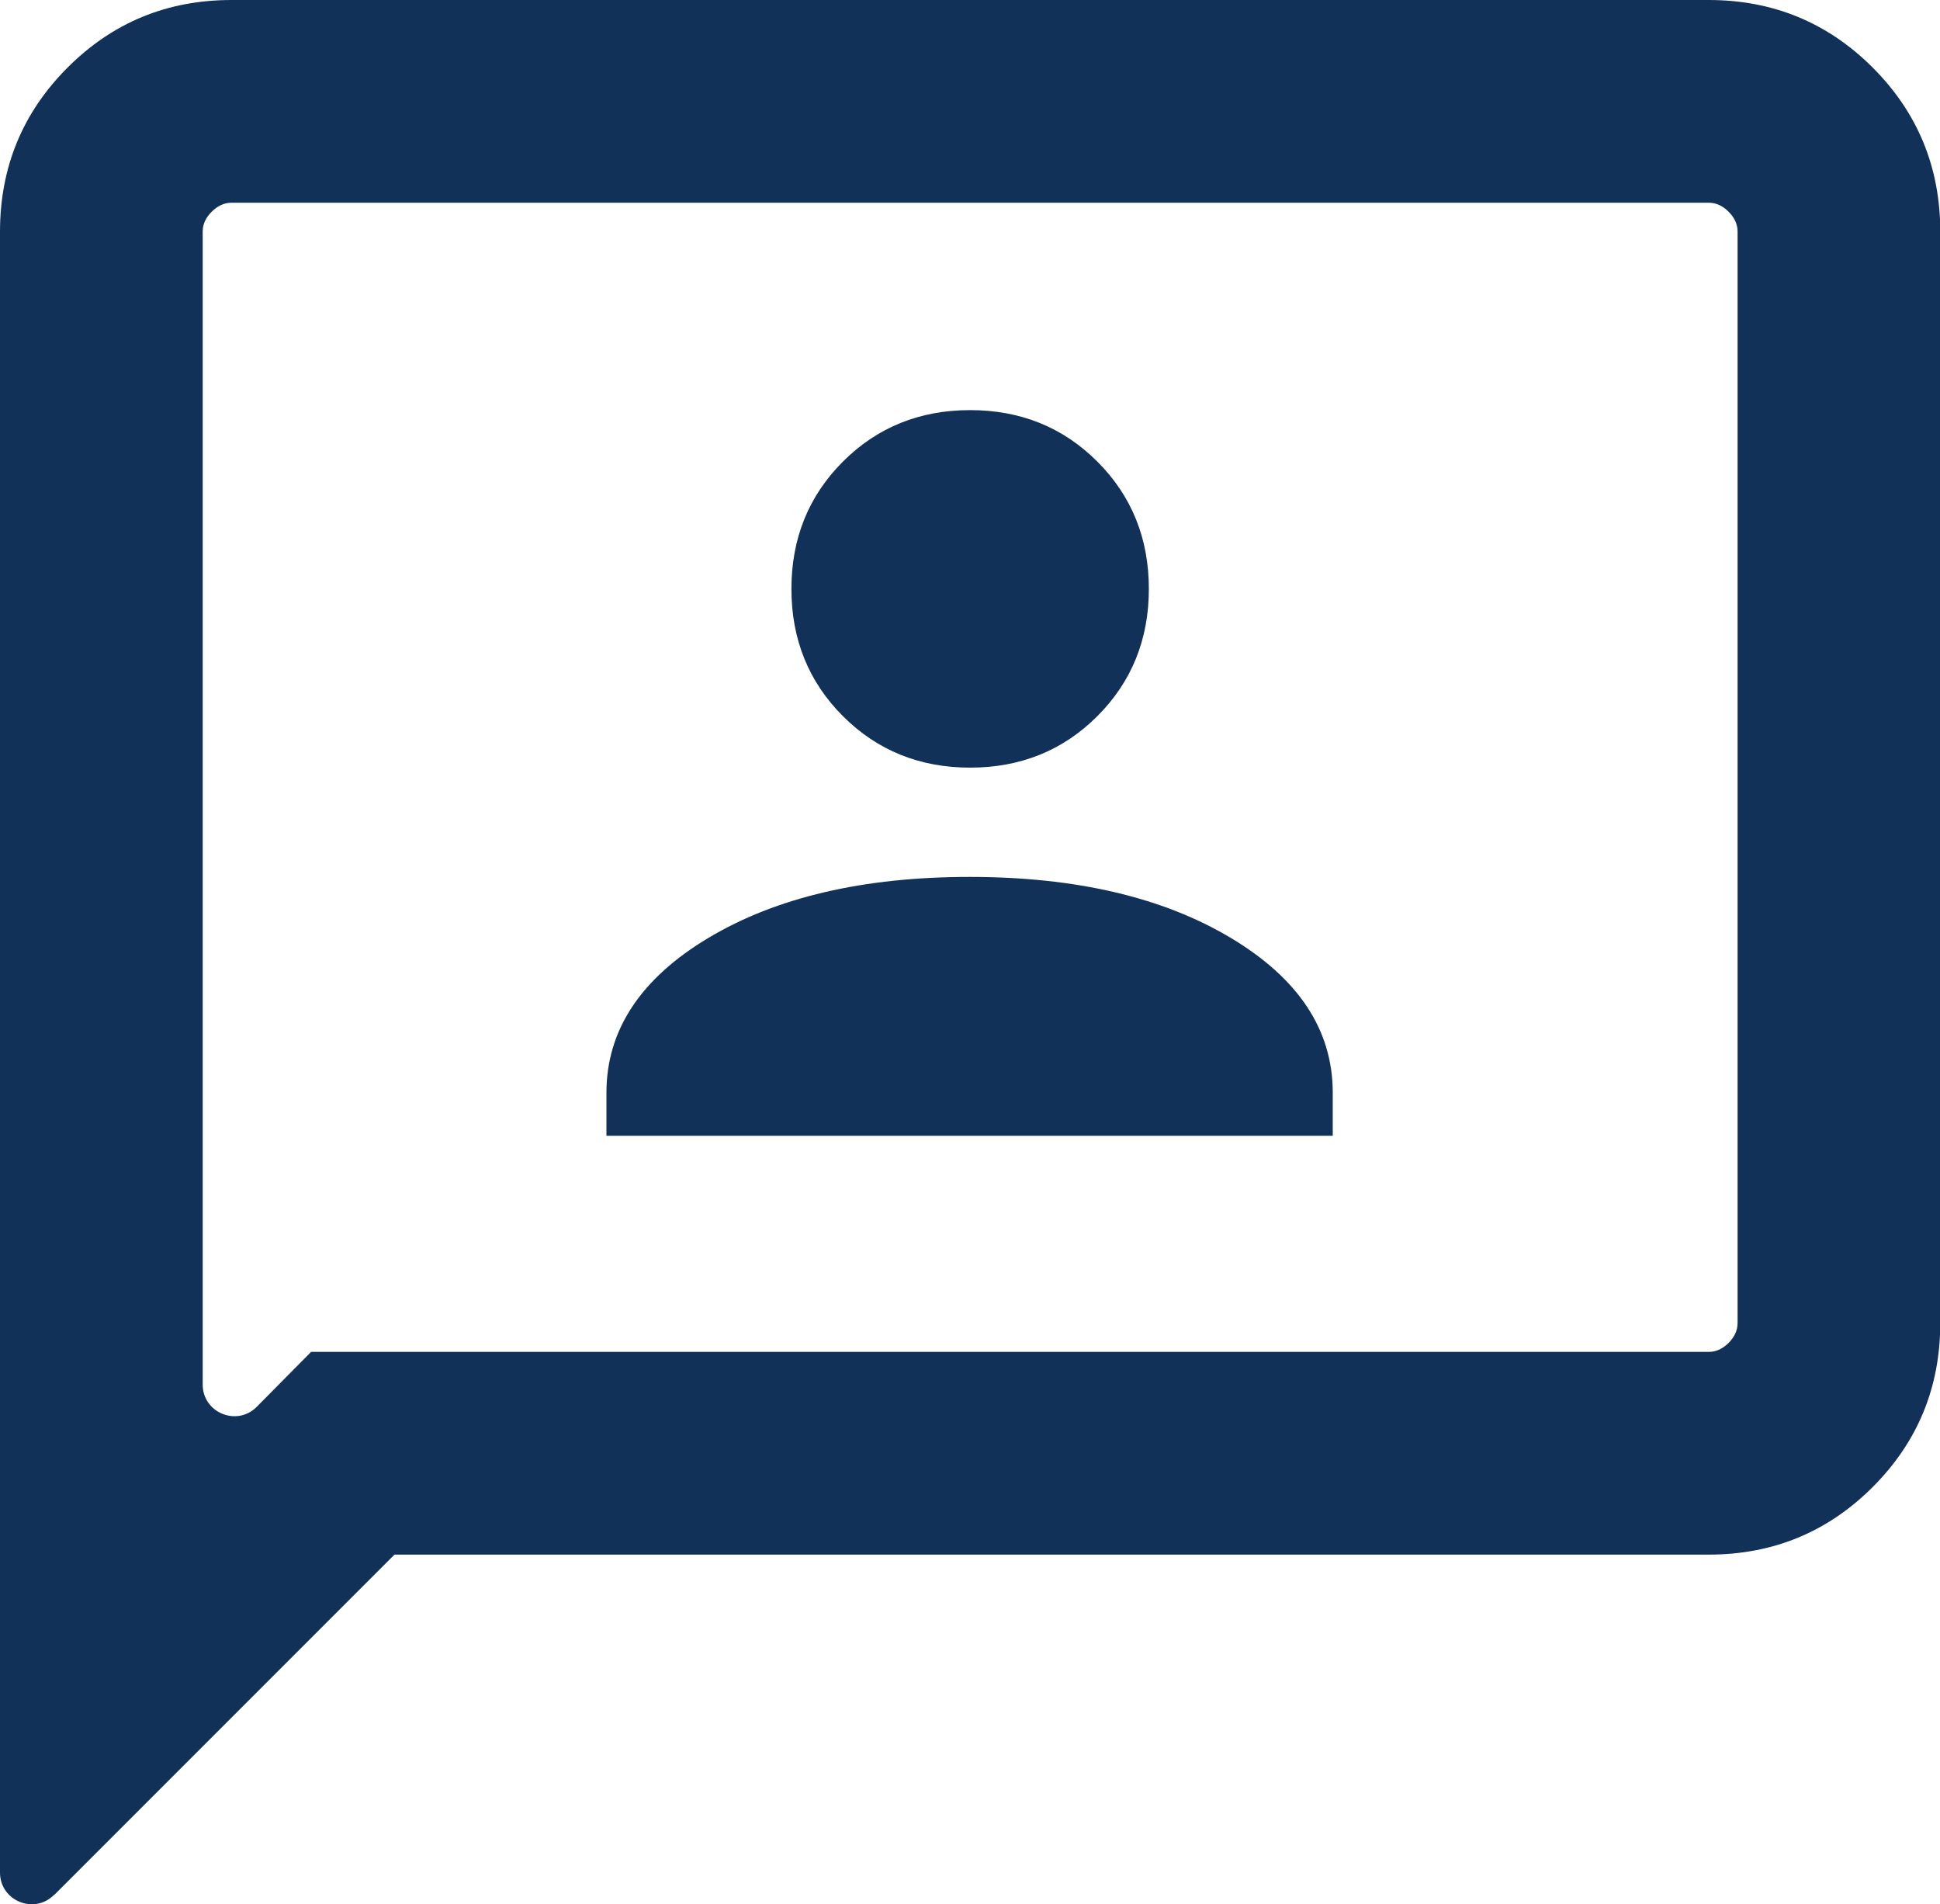 <?xml version="1.0" encoding="UTF-8"?>
<svg xmlns="http://www.w3.org/2000/svg" id="Layer_2" width="71.21" height="69.88" viewBox="0 0 71.21 69.88">
  <defs>
    <style>.cls-1{fill:#123159;}</style>
  </defs>
  <g id="Capa_1">
    <path class="cls-1" d="M22.28,41.68h26.64v-1.58c0-2.3-1.25-4.19-3.74-5.68-2.49-1.49-5.69-2.24-9.59-2.24s-7.1.75-9.59,2.24c-2.49,1.49-3.74,3.39-3.74,5.68v1.58ZM35.61,28.17c1.85,0,3.41-.63,4.67-1.89,1.26-1.26,1.89-2.82,1.89-4.67s-.63-3.41-1.89-4.67c-1.26-1.26-2.82-1.89-4.67-1.89s-3.41.63-4.67,1.89c-1.26,1.26-1.89,2.82-1.89,4.67s.63,3.41,1.89,4.67c1.26,1.26,2.82,1.89,4.67,1.89ZM1.98,69.54c-.73.73-1.98.21-1.98-.82V8.5c0-2.36.83-4.37,2.48-6.02C4.13.83,6.13,0,8.5,0h54.22c2.36,0,4.37.83,6.02,2.48,1.65,1.65,2.48,3.66,2.48,6.02v40.05c0,2.36-.83,4.37-2.48,6.02-1.65,1.65-3.66,2.48-6.02,2.48H14.48l-12.5,12.5ZM11.41,49.61h51.31c.27,0,.51-.11.73-.33.22-.22.33-.46.33-.73V8.5c0-.27-.11-.51-.33-.73-.22-.22-.46-.33-.73-.33H8.5c-.27,0-.51.11-.73.33-.22.22-.33.46-.33.73v42.31c0,1.03,1.25,1.55,1.98.82l1.99-2.01ZM7.43,49.61V7.43v42.17Z"></path>
  </g>
</svg>
